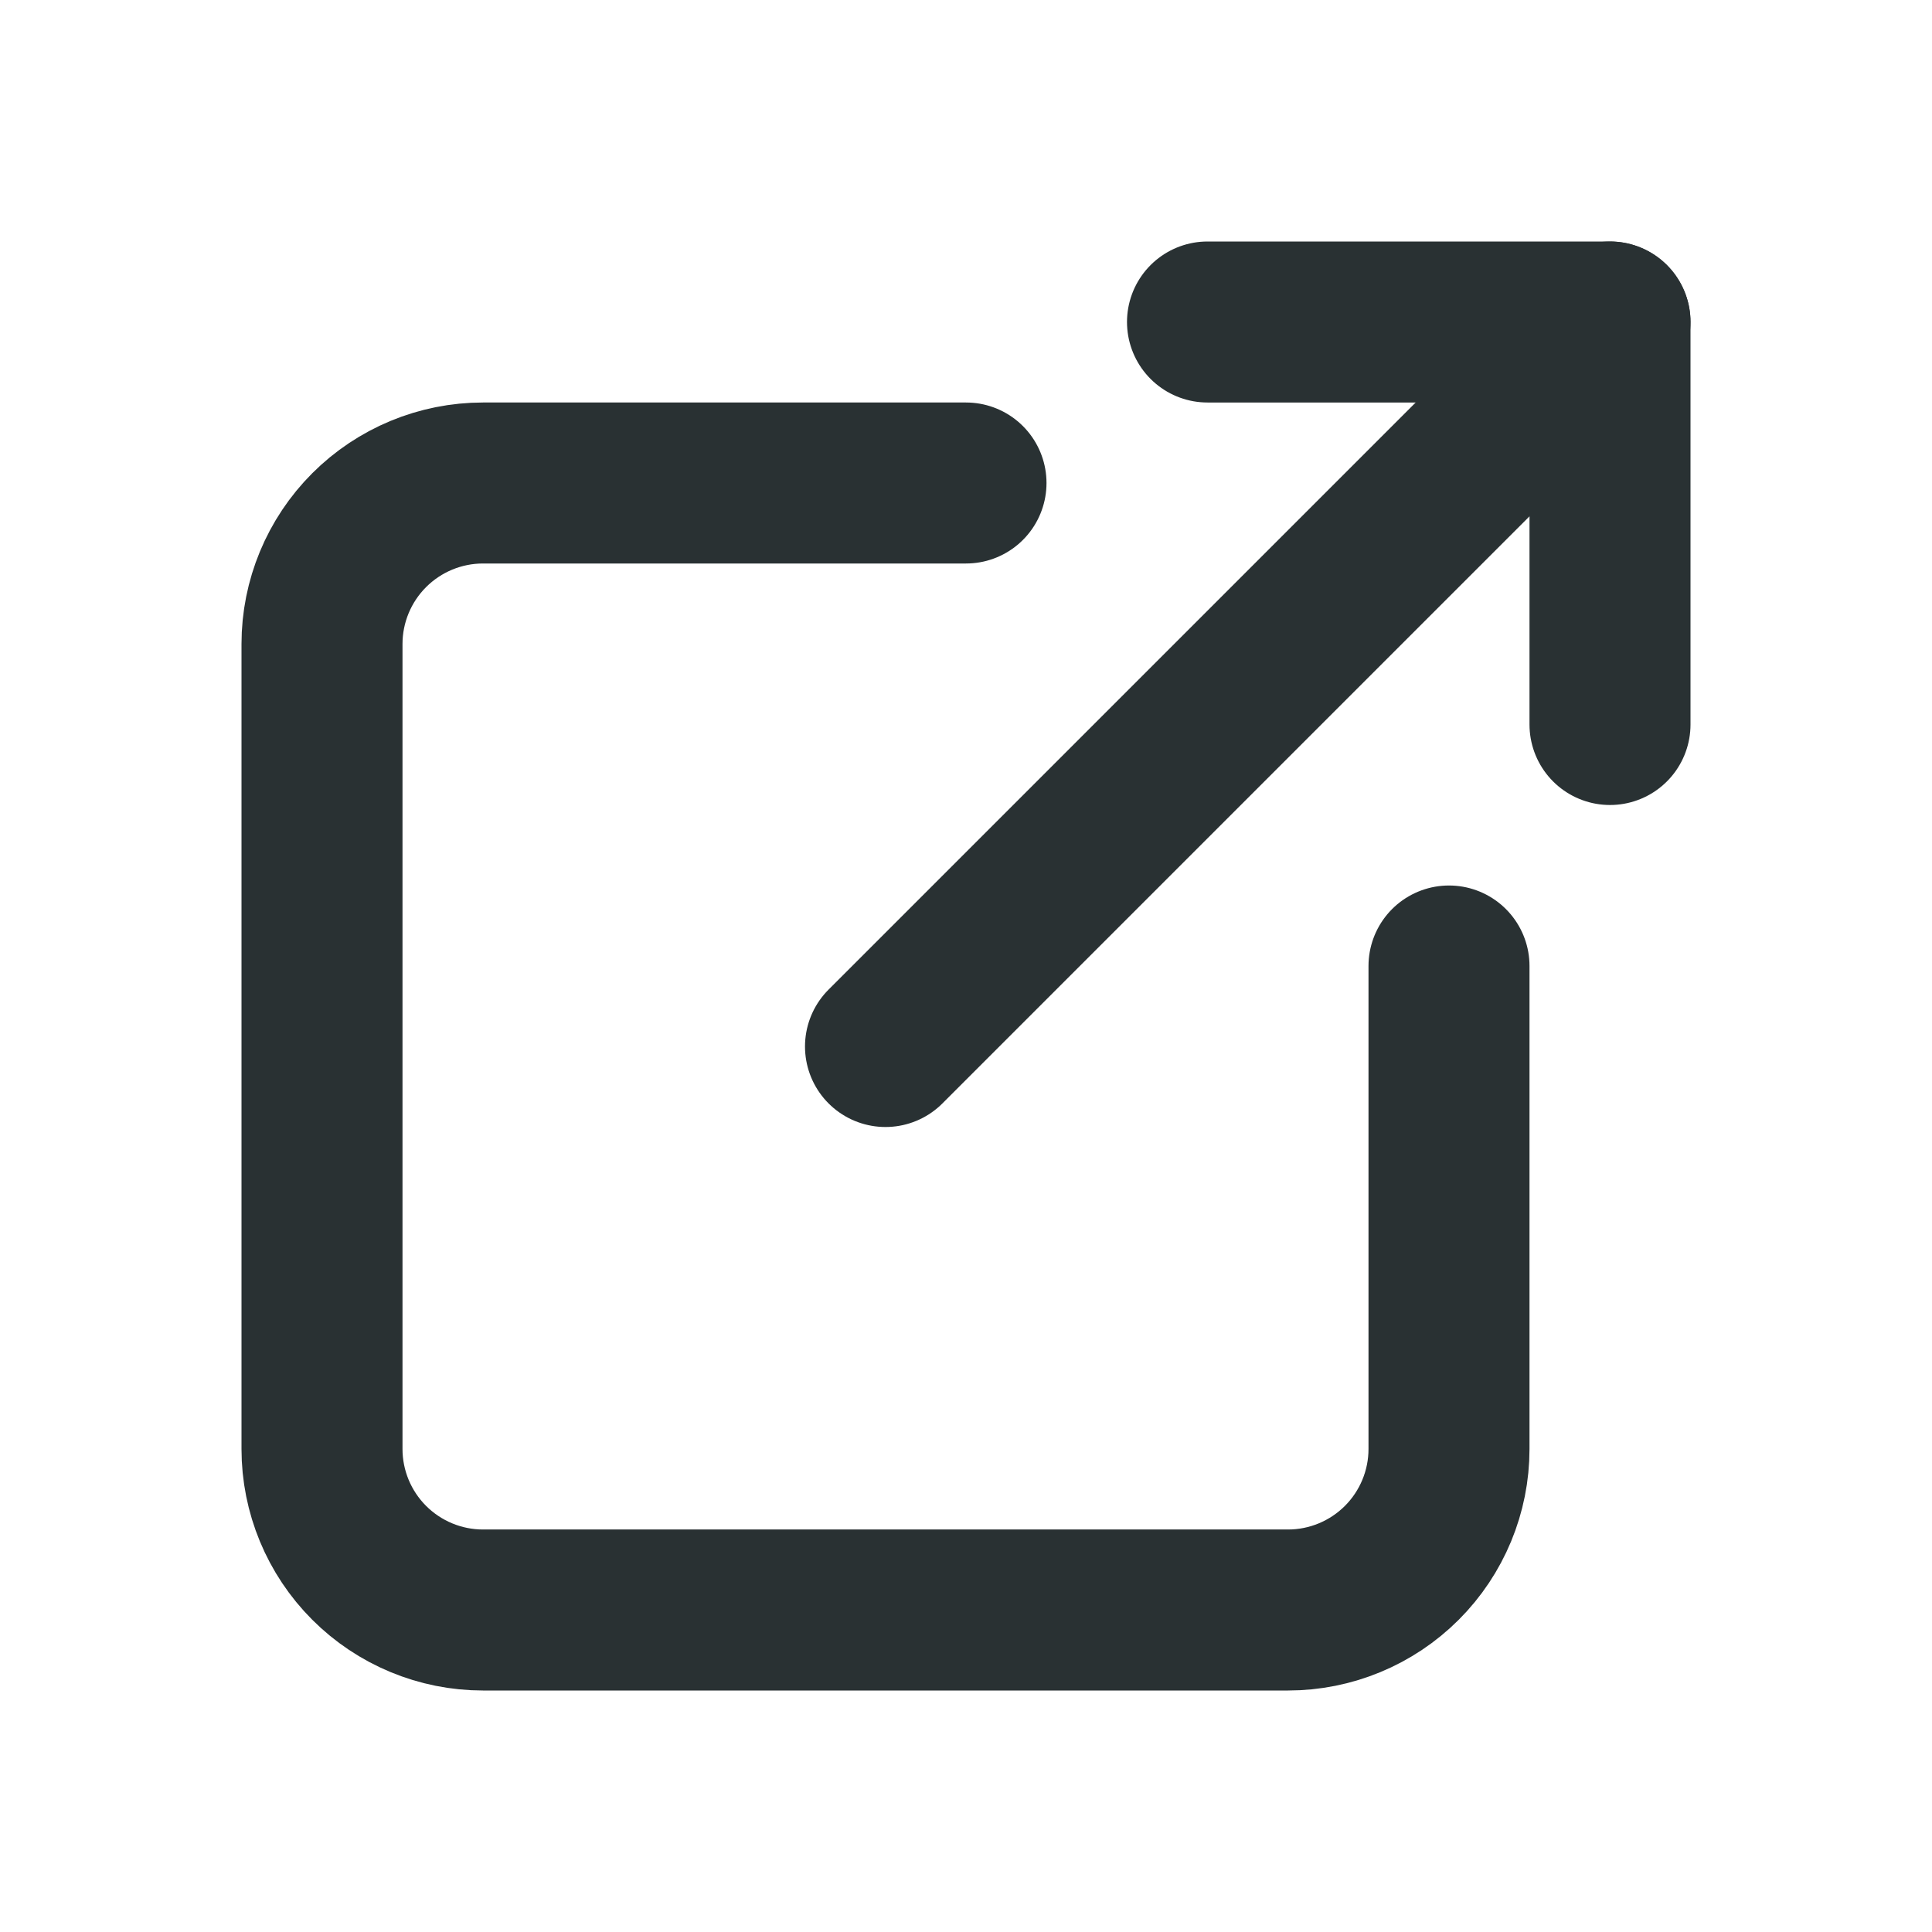 <svg width="24" height="24" viewBox="0 0 24 24" fill="none" xmlns="http://www.w3.org/2000/svg">
<g clip-path="url(#clip0_60_691)">
<path d="M12 6H6C5.47 6 4.961 6.211 4.586 6.586C4.211 6.961 4 7.47 4 8V18C4 18.53 4.211 19.039 4.586 19.414C4.961 19.789 5.47 20 6 20H16C16.53 20 17.039 19.789 17.414 19.414C17.789 19.039 18 18.53 18 18V12" stroke="#293133" stroke-width="2" stroke-linecap="round" stroke-linejoin="round"/>
<path d="M11 13L20 4" stroke="#293133" stroke-width="2" stroke-linecap="round" stroke-linejoin="round"/>
<path d="M15 4H20V9" stroke="#293133" stroke-width="2" stroke-linecap="round" stroke-linejoin="round"/>
</g>
<defs>
<clipPath id="clip0_60_691">
<rect width="24" height="24" fill="white"/>
</clipPath>
</defs>
</svg>
